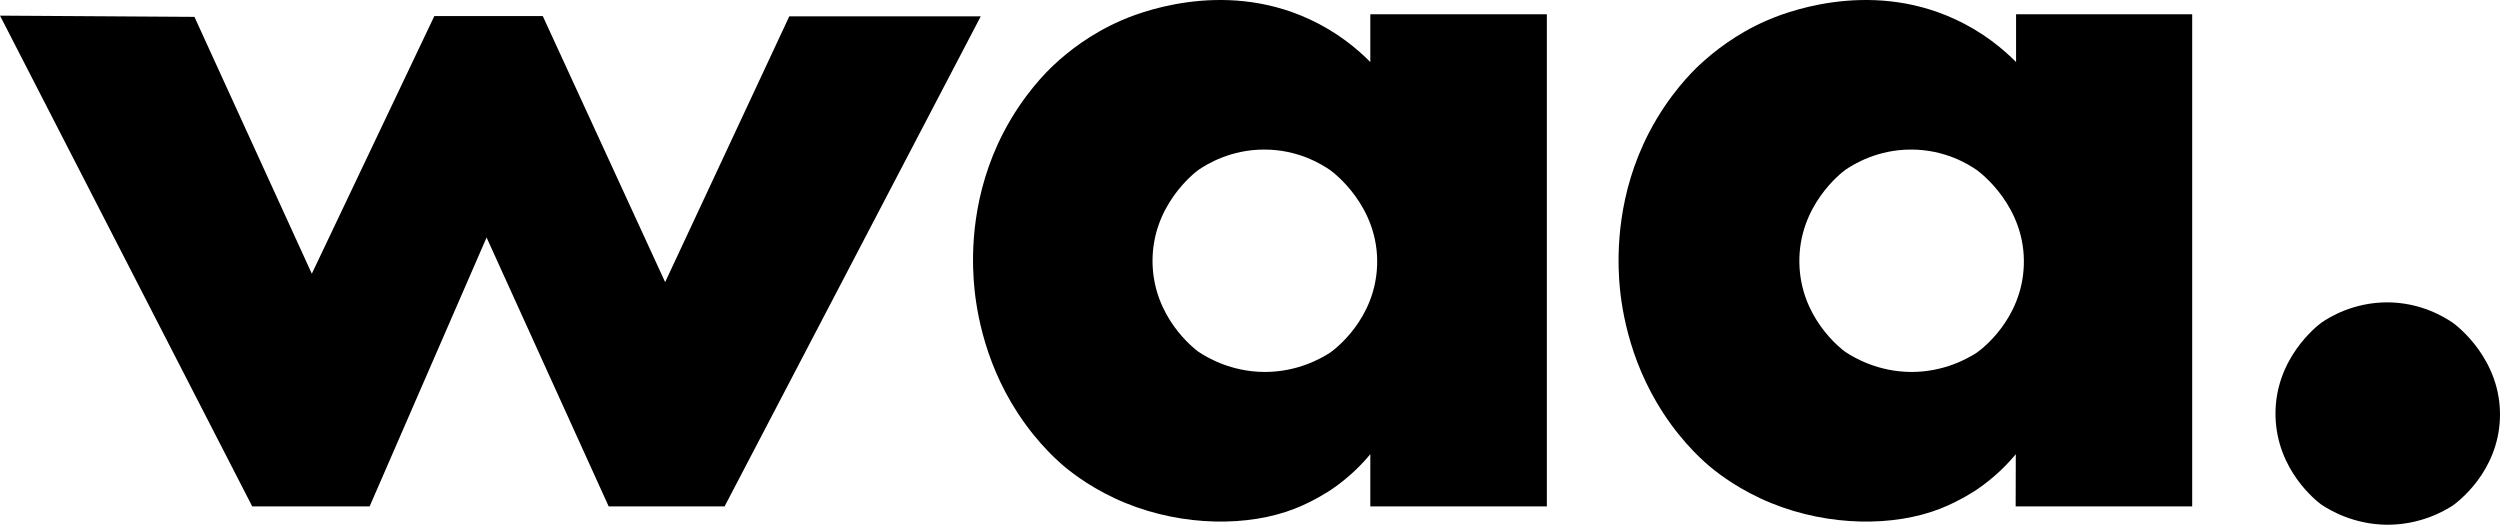 <svg width="259" height="55" viewBox="0 0 259 55" fill="none" xmlns="http://www.w3.org/2000/svg">
<path d="M0 1.62L26.133 52.466H38.292L50.41 24.604L63.061 52.466H75.066L101.607 1.69H81.772L68.909 29.229L56.23 1.662H44.998L32.304 28.357L20.144 1.747L0 1.62Z" fill="black"/>
<path d="M141.965 1.508V6.428C140.63 5.078 138.535 3.307 135.612 1.972C126.488 -2.232 117.576 1.494 116.114 2.14C112.965 3.518 110.632 5.359 109.141 6.765C108.481 7.384 106.007 9.787 103.954 13.738C100.665 20.078 100.679 26.164 100.876 29.004C101.03 31.253 101.691 37.073 105.458 42.822C107.609 46.112 109.872 48.01 110.421 48.459C111.18 49.078 113.359 50.793 116.648 52.128C122.637 54.56 129.356 54.574 134.121 52.705C136.146 51.917 137.847 50.779 137.945 50.709C139.829 49.429 141.136 48.052 141.965 47.054C141.965 48.853 141.965 50.666 141.965 52.466C148.066 52.466 154.153 52.466 160.254 52.466C160.254 35.47 160.254 18.475 160.254 1.48H141.98L141.965 1.508ZM142.668 27.5C142.472 33.066 138.296 36.187 137.79 36.539C136.877 37.129 134.417 38.549 130.973 38.535C127.514 38.507 125.068 37.045 124.155 36.44C123.663 36.075 119.502 32.87 119.403 27.219C119.305 21.329 123.719 17.927 124.155 17.603C125.026 17.013 127.5 15.481 131.001 15.495C134.459 15.495 136.891 16.999 137.776 17.603C138.156 17.87 142.893 21.413 142.668 27.5Z" fill="black"/>
<path d="M208.865 1.508V6.428C207.529 5.078 205.42 3.307 202.497 1.972C193.373 -2.232 184.475 1.494 182.999 2.14C179.85 3.518 177.531 5.359 176.027 6.765C175.366 7.384 172.892 9.787 170.839 13.738C167.55 20.078 167.564 26.164 167.747 29.004C167.901 31.253 168.562 37.073 172.329 42.822C174.48 46.112 176.743 48.01 177.292 48.459C178.051 49.078 180.23 50.793 183.519 52.128C189.508 54.56 196.227 54.574 200.992 52.705C203.017 51.917 204.718 50.779 204.816 50.709C206.7 49.429 208.007 48.052 208.836 47.054C208.836 48.853 208.836 50.666 208.822 52.466C214.923 52.466 221.01 52.466 227.111 52.466C227.111 35.47 227.111 18.475 227.111 1.48H208.836L208.865 1.508ZM209.666 27.5C209.469 33.066 205.294 36.187 204.788 36.539C203.874 37.129 201.414 38.549 197.97 38.535C194.512 38.507 192.066 37.045 191.152 36.44C190.66 36.075 186.499 32.87 186.415 27.219C186.316 21.329 190.731 17.927 191.166 17.603C192.038 17.013 194.512 15.481 198.012 15.495C201.47 15.495 203.902 16.999 204.774 17.603C205.153 17.87 209.891 21.413 209.666 27.5Z" fill="black"/>
<path d="M240.48 52.269C241.393 52.873 243.839 54.335 247.297 54.363C250.741 54.377 253.202 52.958 254.115 52.367C254.621 52.002 258.796 48.895 258.993 43.328C259.204 37.242 254.481 33.699 254.101 33.432C253.23 32.842 250.798 31.337 247.34 31.323C243.839 31.323 241.365 32.828 240.494 33.432C240.058 33.755 235.644 37.157 235.742 43.047C235.841 48.684 239.988 51.903 240.48 52.269Z" fill="black"/>
</svg>
